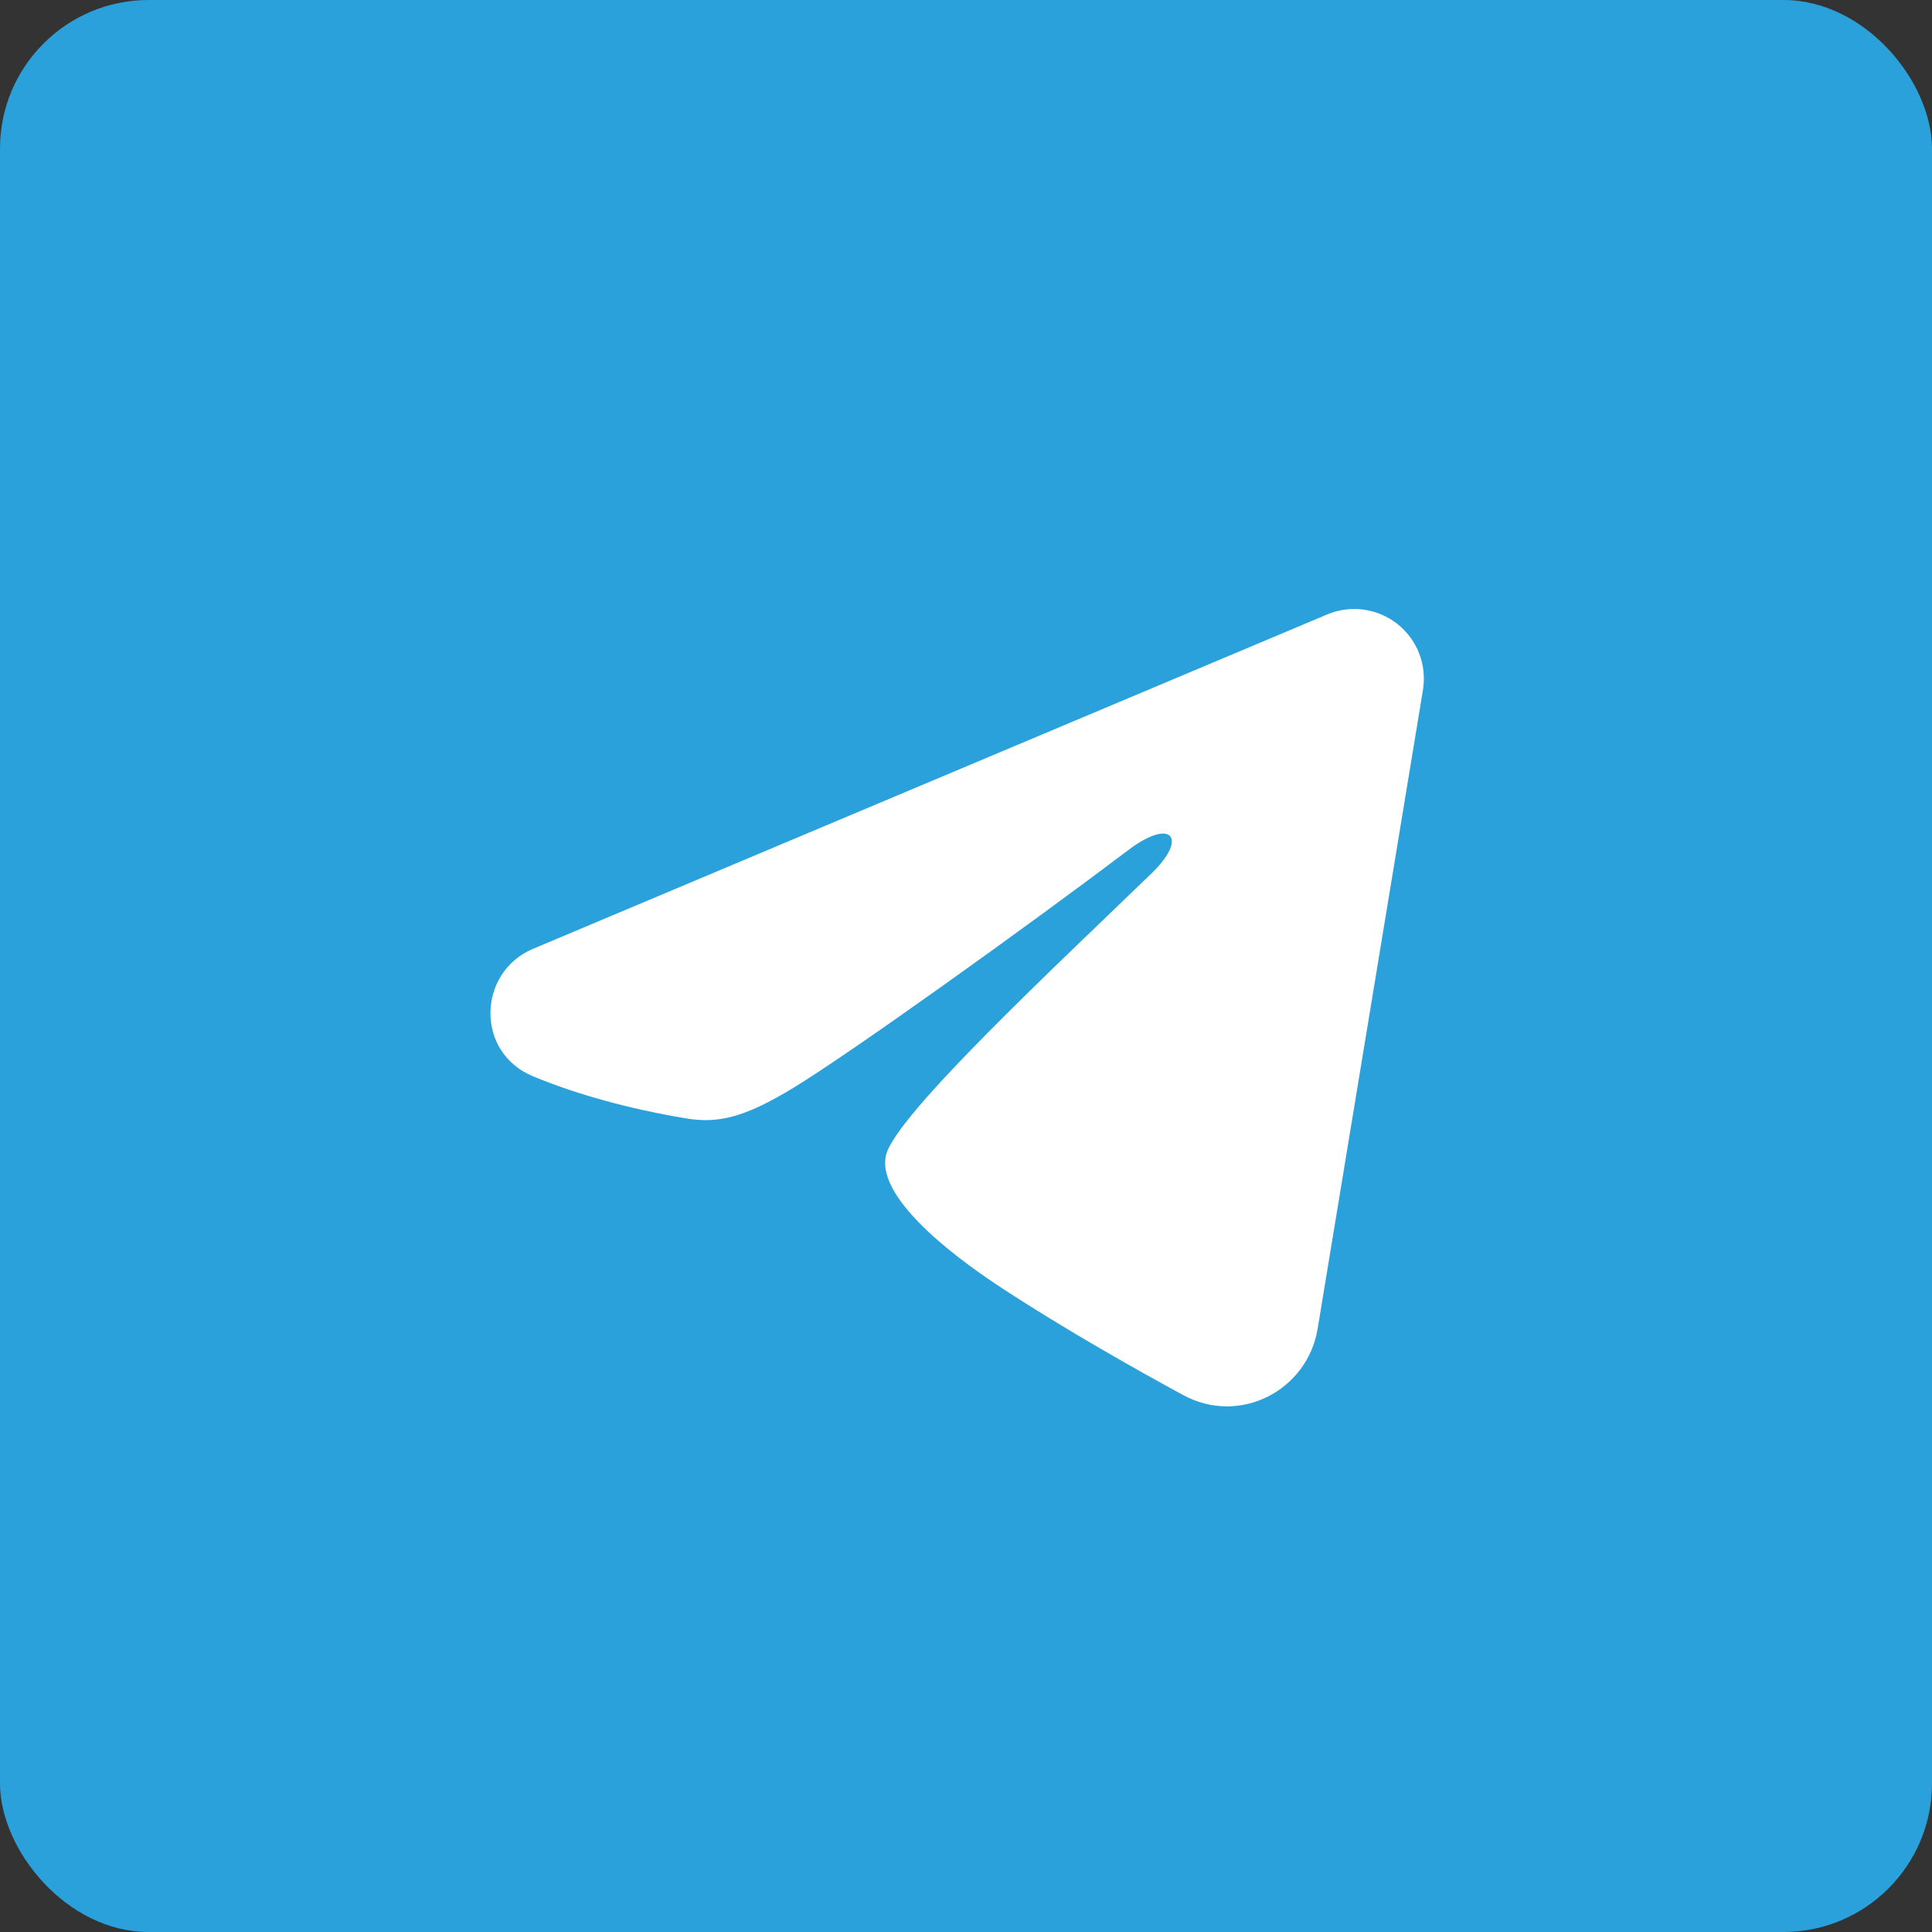 <svg width="52" height="52" viewBox="0 0 52 52" fill="none" xmlns="http://www.w3.org/2000/svg">
<rect x="0" y="0" width="52" height="52" fill="#333333" stroke="none"/>
<rect width="52" height="52" rx="4" fill="#2AA1DA"/>
<path fill-rule="evenodd" clip-rule="evenodd" d="M35.721 16.538C36.03 16.407 36.368 16.363 36.7 16.408C37.032 16.453 37.346 16.586 37.61 16.793C37.873 17.001 38.076 17.275 38.197 17.588C38.318 17.9 38.353 18.239 38.299 18.57L35.464 35.766C35.189 37.425 33.369 38.376 31.848 37.55C30.575 36.859 28.685 35.794 26.985 34.682C26.135 34.126 23.531 32.345 23.851 31.078C24.126 29.994 28.501 25.921 31.001 23.5C31.983 22.549 31.535 22 30.376 22.875C27.498 25.047 22.879 28.351 21.351 29.281C20.004 30.101 19.301 30.241 18.461 30.101C16.929 29.846 15.508 29.451 14.348 28.97C12.78 28.32 12.856 26.165 14.346 25.538L35.721 16.538Z" fill="white"/>
</svg>

